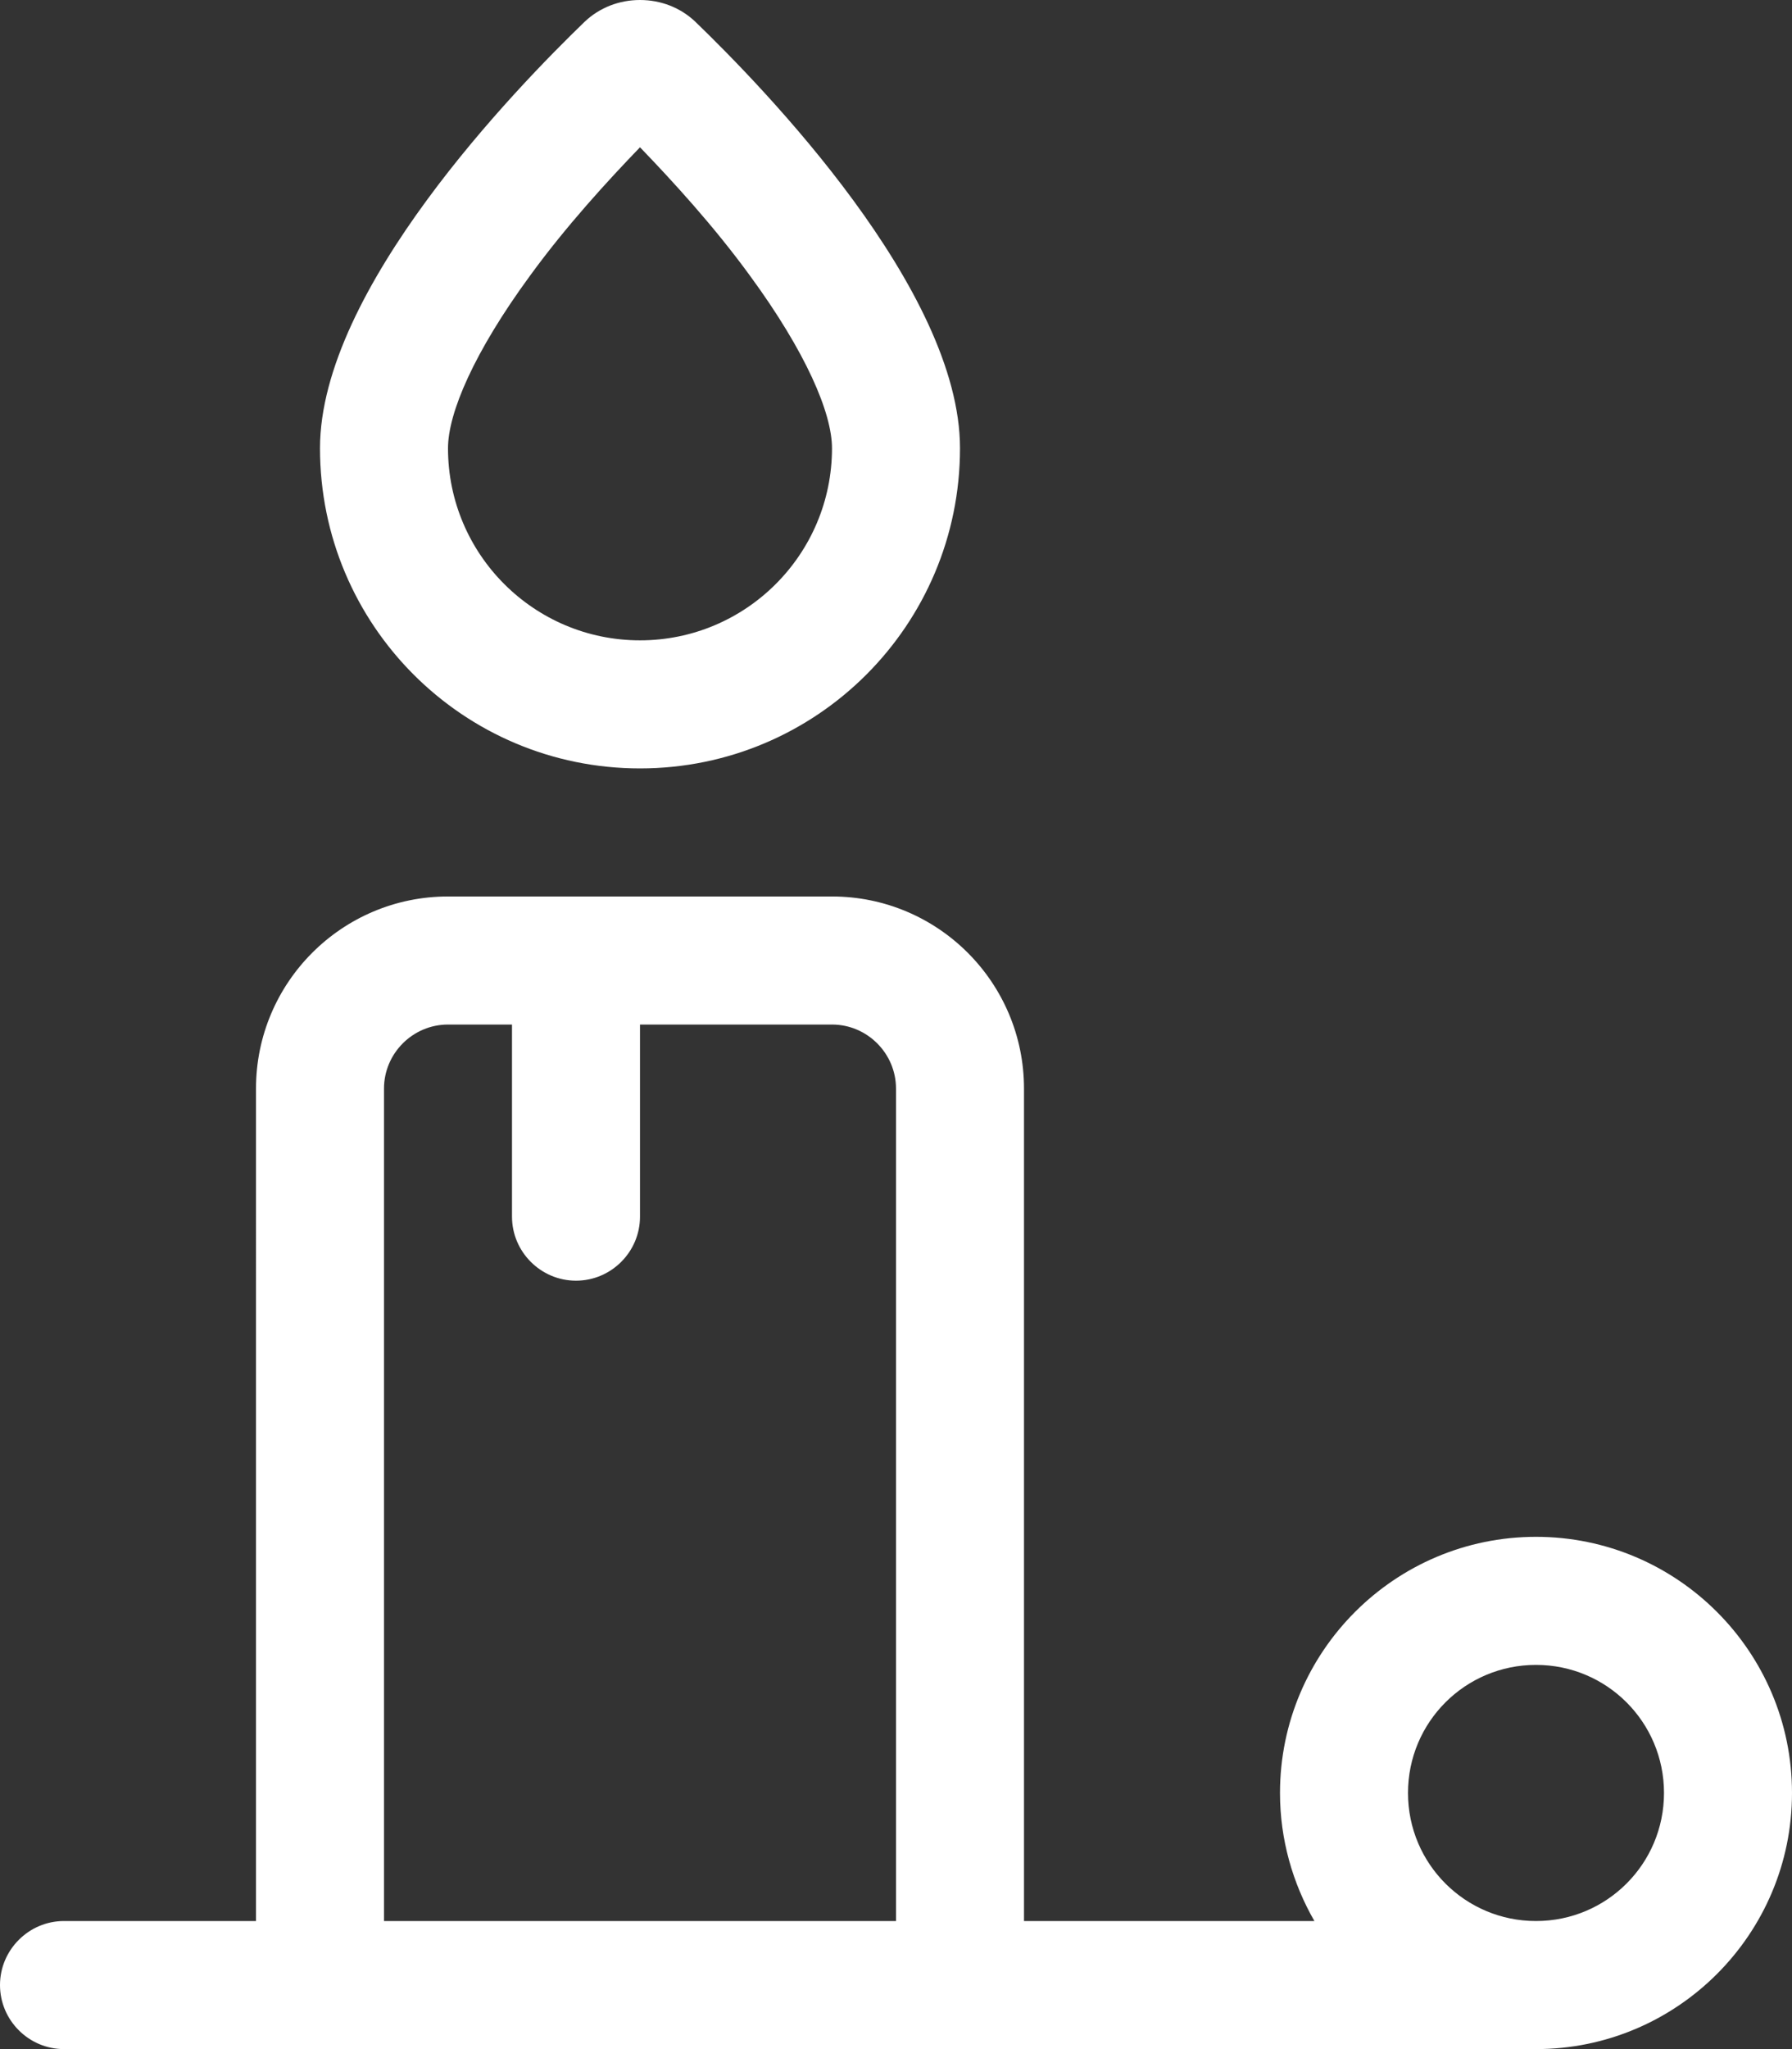 <?xml version="1.0" encoding="utf-8"?>
<!-- Generator: Adobe Illustrator 27.0.0, SVG Export Plug-In . SVG Version: 6.00 Build 0)  -->
<svg version="1.1" id="Ebene_1" xmlns="http://www.w3.org/2000/svg" xmlns:xlink="http://www.w3.org/1999/xlink" x="0px" y="0px"
	 viewBox="0 0 448 512" style="enable-background:new 0 0 448 512;" xml:space="preserve">
<rect x="0" y="0" width="448" height="512" fill="#333333" stroke="none"/>
<style type="text/css">
	.st0{fill:#FFFFFF;}
</style>
<path class="st0" d="M112,112c0,26.5,21.5,48,48,48s48-21.5,48-48c0-8.8-6.5-24-20.5-43.1C178.4,56.4,168,45.1,160,36.8
	c-8,8.3-18.4,19.6-27.5,32.1C118.5,88,112,103.2,112,112z M160,192c-44.2,0-80-35.8-80-80c0-39.6,49.1-90.1,66.2-106.6
	C149.9,1.9,154.8,0,160,0s10.1,1.9,13.8,5.4C190.9,21.9,240,72.4,240,112C240,156.2,204.2,192,160,192z M0,496c0-8.8,7.2-16,16-16
	h48V272c0-26.5,21.5-48,48-48h32h64c26.5,0,48,21.5,48,48v208h72.6c-5.4-9.4-8.6-20.3-8.6-32c0-35.3,28.7-64,64-64s64,28.7,64,64
	s-28.7,64-64,64H256h-32H96H64H16C7.2,512,0,504.8,0,496z M128,256h-16c-8.8,0-16,7.2-16,16v208h128V272c0-8.8-7.2-16-16-16h-48v48
	c0,8.8-7.2,16-16,16s-16-7.2-16-16V256z M384,480c17.7,0,32-14.3,32-32s-14.3-32-32-32s-32,14.3-32,32S366.3,480,384,480z"/>
</svg>
